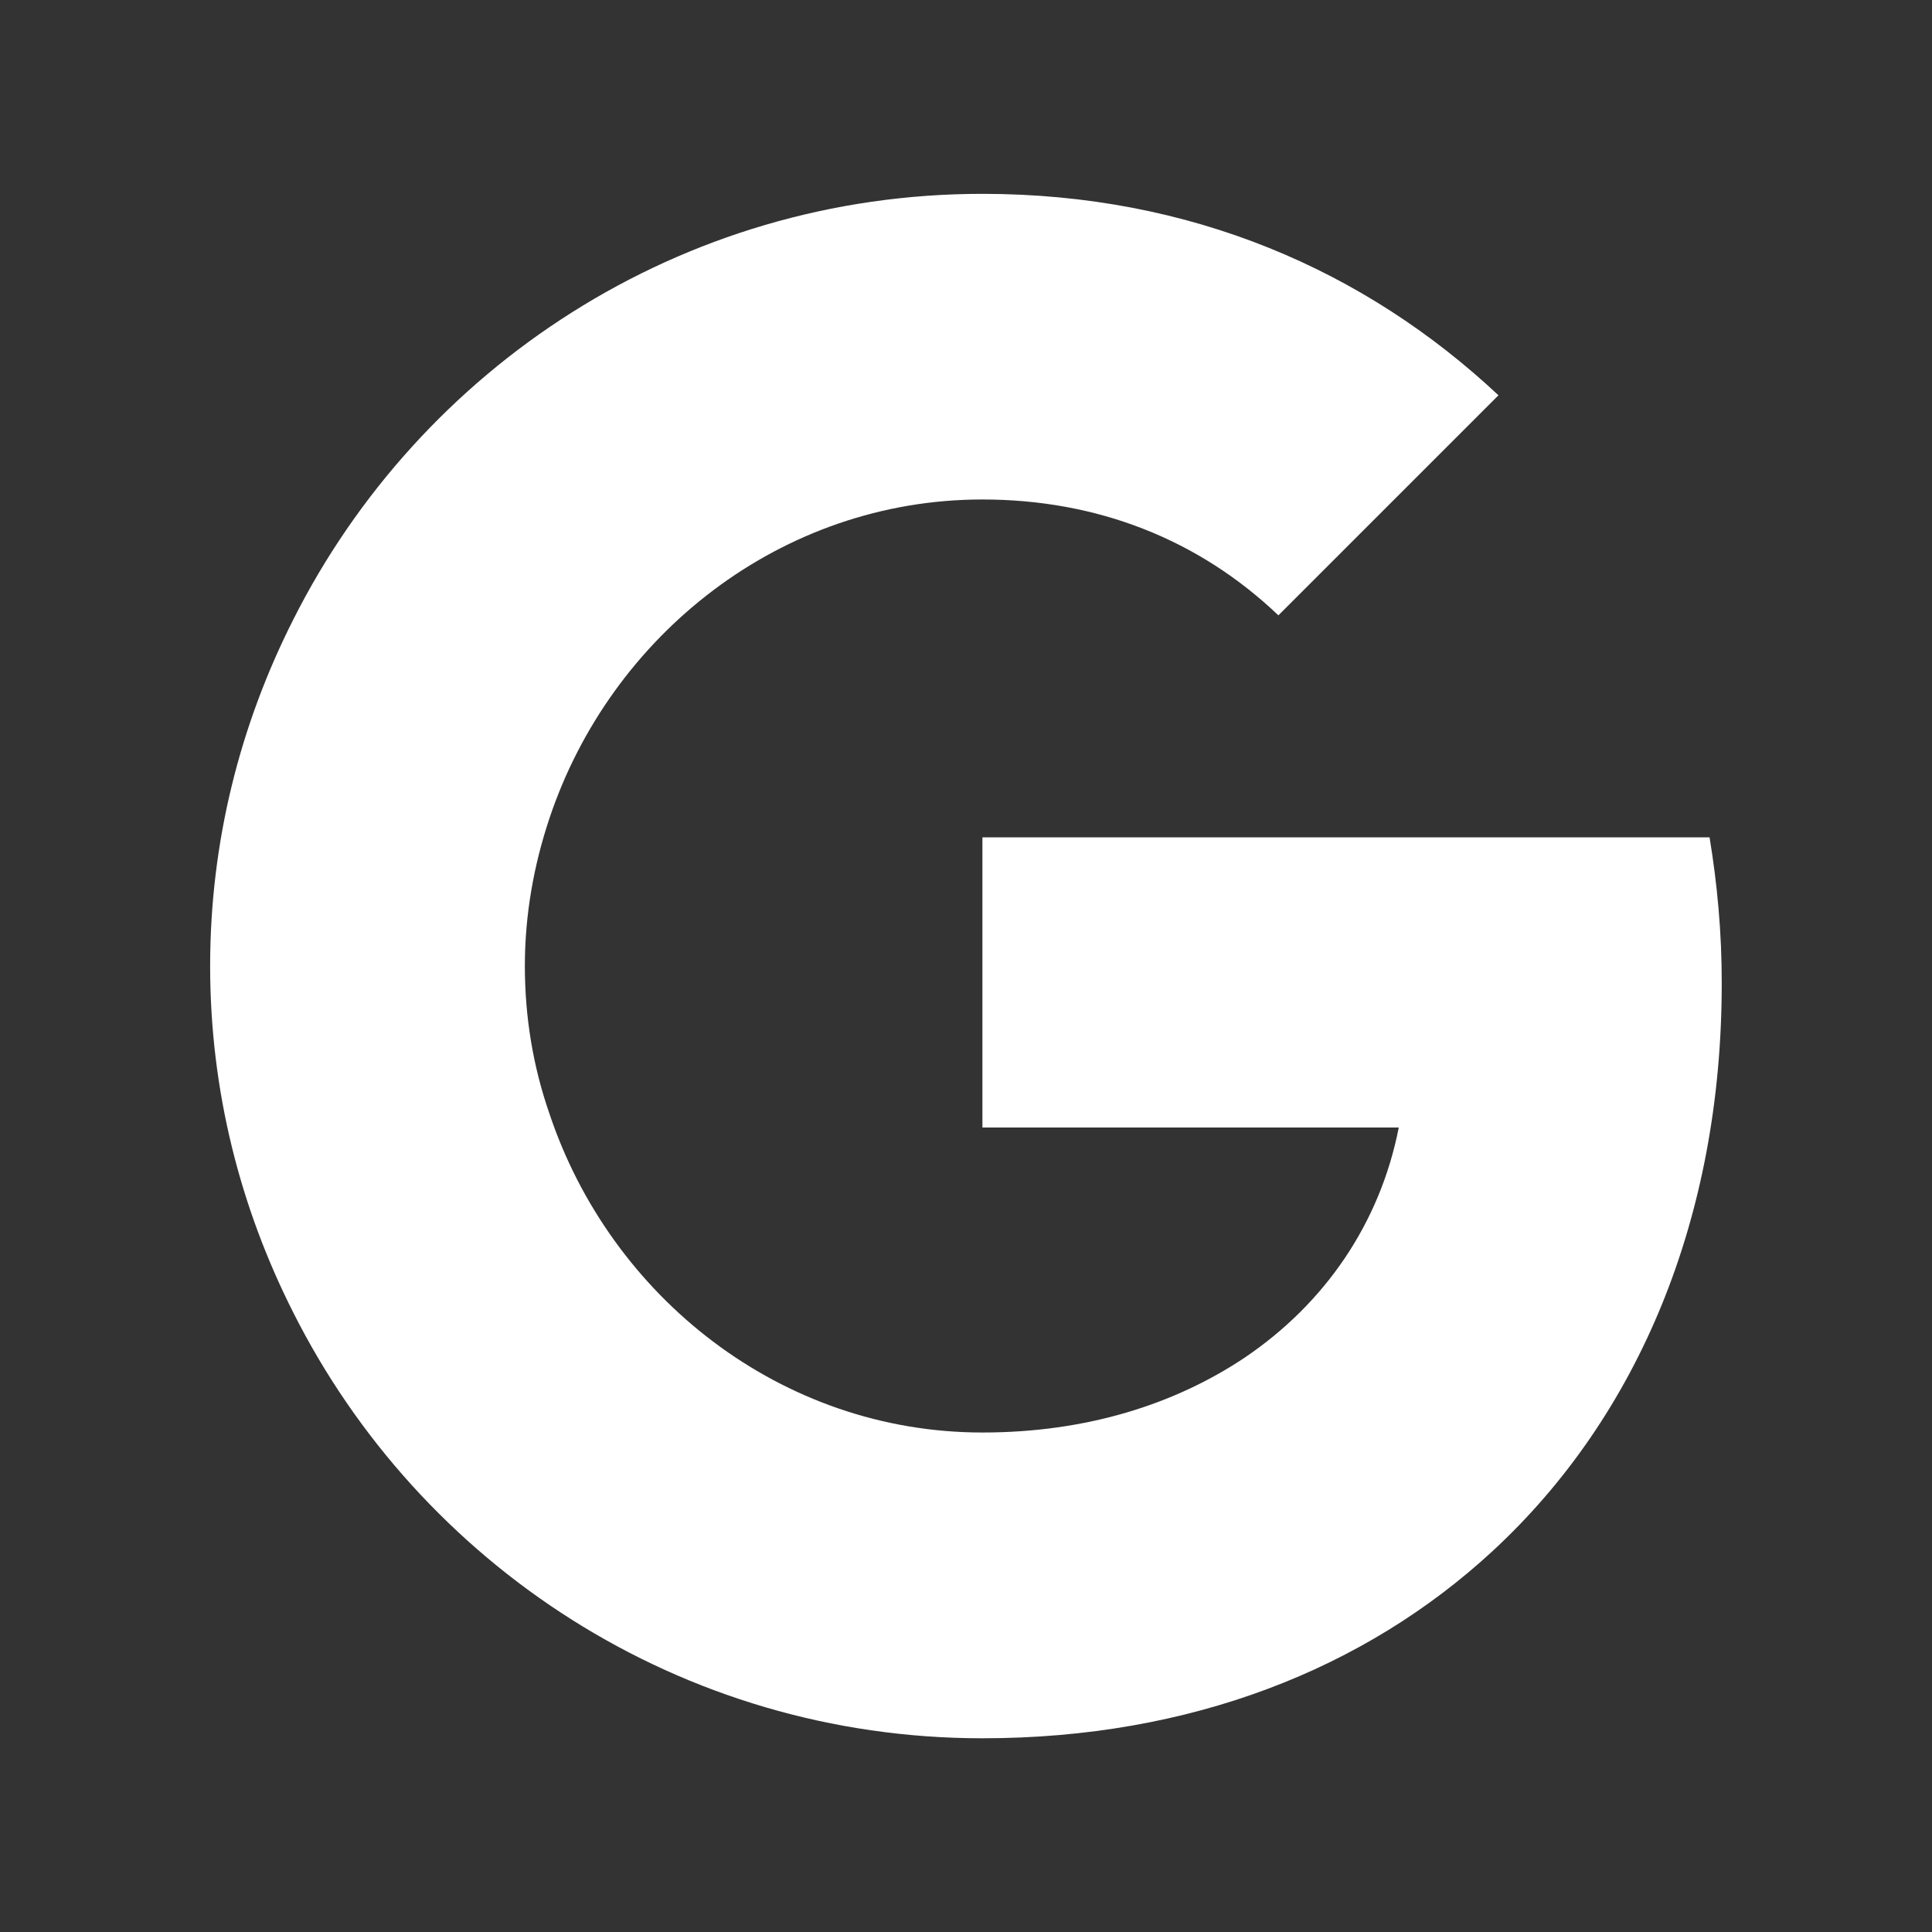 <?xml version="1.0" encoding="utf-8"?>
<!-- Generator: Adobe Illustrator 19.1.0, SVG Export Plug-In . SVG Version: 6.00 Build 0)  -->
<svg version="1.1" id="Layer_1" xmlns="http://www.w3.org/2000/svg" xmlns:xlink="http://www.w3.org/1999/xlink" x="0px" y="0px"
	 width="30px" height="30px" viewBox="-264 186 30 30" style="enable-background:new -264 186 30 30;" xml:space="preserve">
<rect x="-264" y="186" width="30" height="30" fill="#333333" stroke="none"/>
<style type="text/css">
	.st0{fill:#FFFFFF;}
</style>
<g>
	<path class="st0" d="M-237.454,199.002h-11.291v4.506h6.465
		c-0.29,1.479-1.139,2.728-2.398,3.577c-1.079,0.719-2.448,1.159-4.067,1.159
		c-3.128,0-5.776-2.108-6.725-4.956c-0.25-0.719-0.38-1.489-0.38-2.288
		s0.14-1.569,0.38-2.288c0.949-2.848,3.597-4.956,6.725-4.956
		c1.769,0,3.347,0.61,4.596,1.799l3.417-3.417
		c-2.068-1.938-4.776-3.128-8.014-3.128c-4.686,0-8.733,2.698-10.702,6.615
		c-0.819,1.619-1.289,3.437-1.289,5.376s0.47,3.757,1.289,5.376
		c1.969,3.917,6.015,6.615,10.702,6.615c3.237,0,5.945-1.079,7.924-2.908
		c2.258-2.088,3.557-5.166,3.557-8.813
		C-237.264,200.48-237.334,199.731-237.454,199.002z"/>
</g>
</svg>
